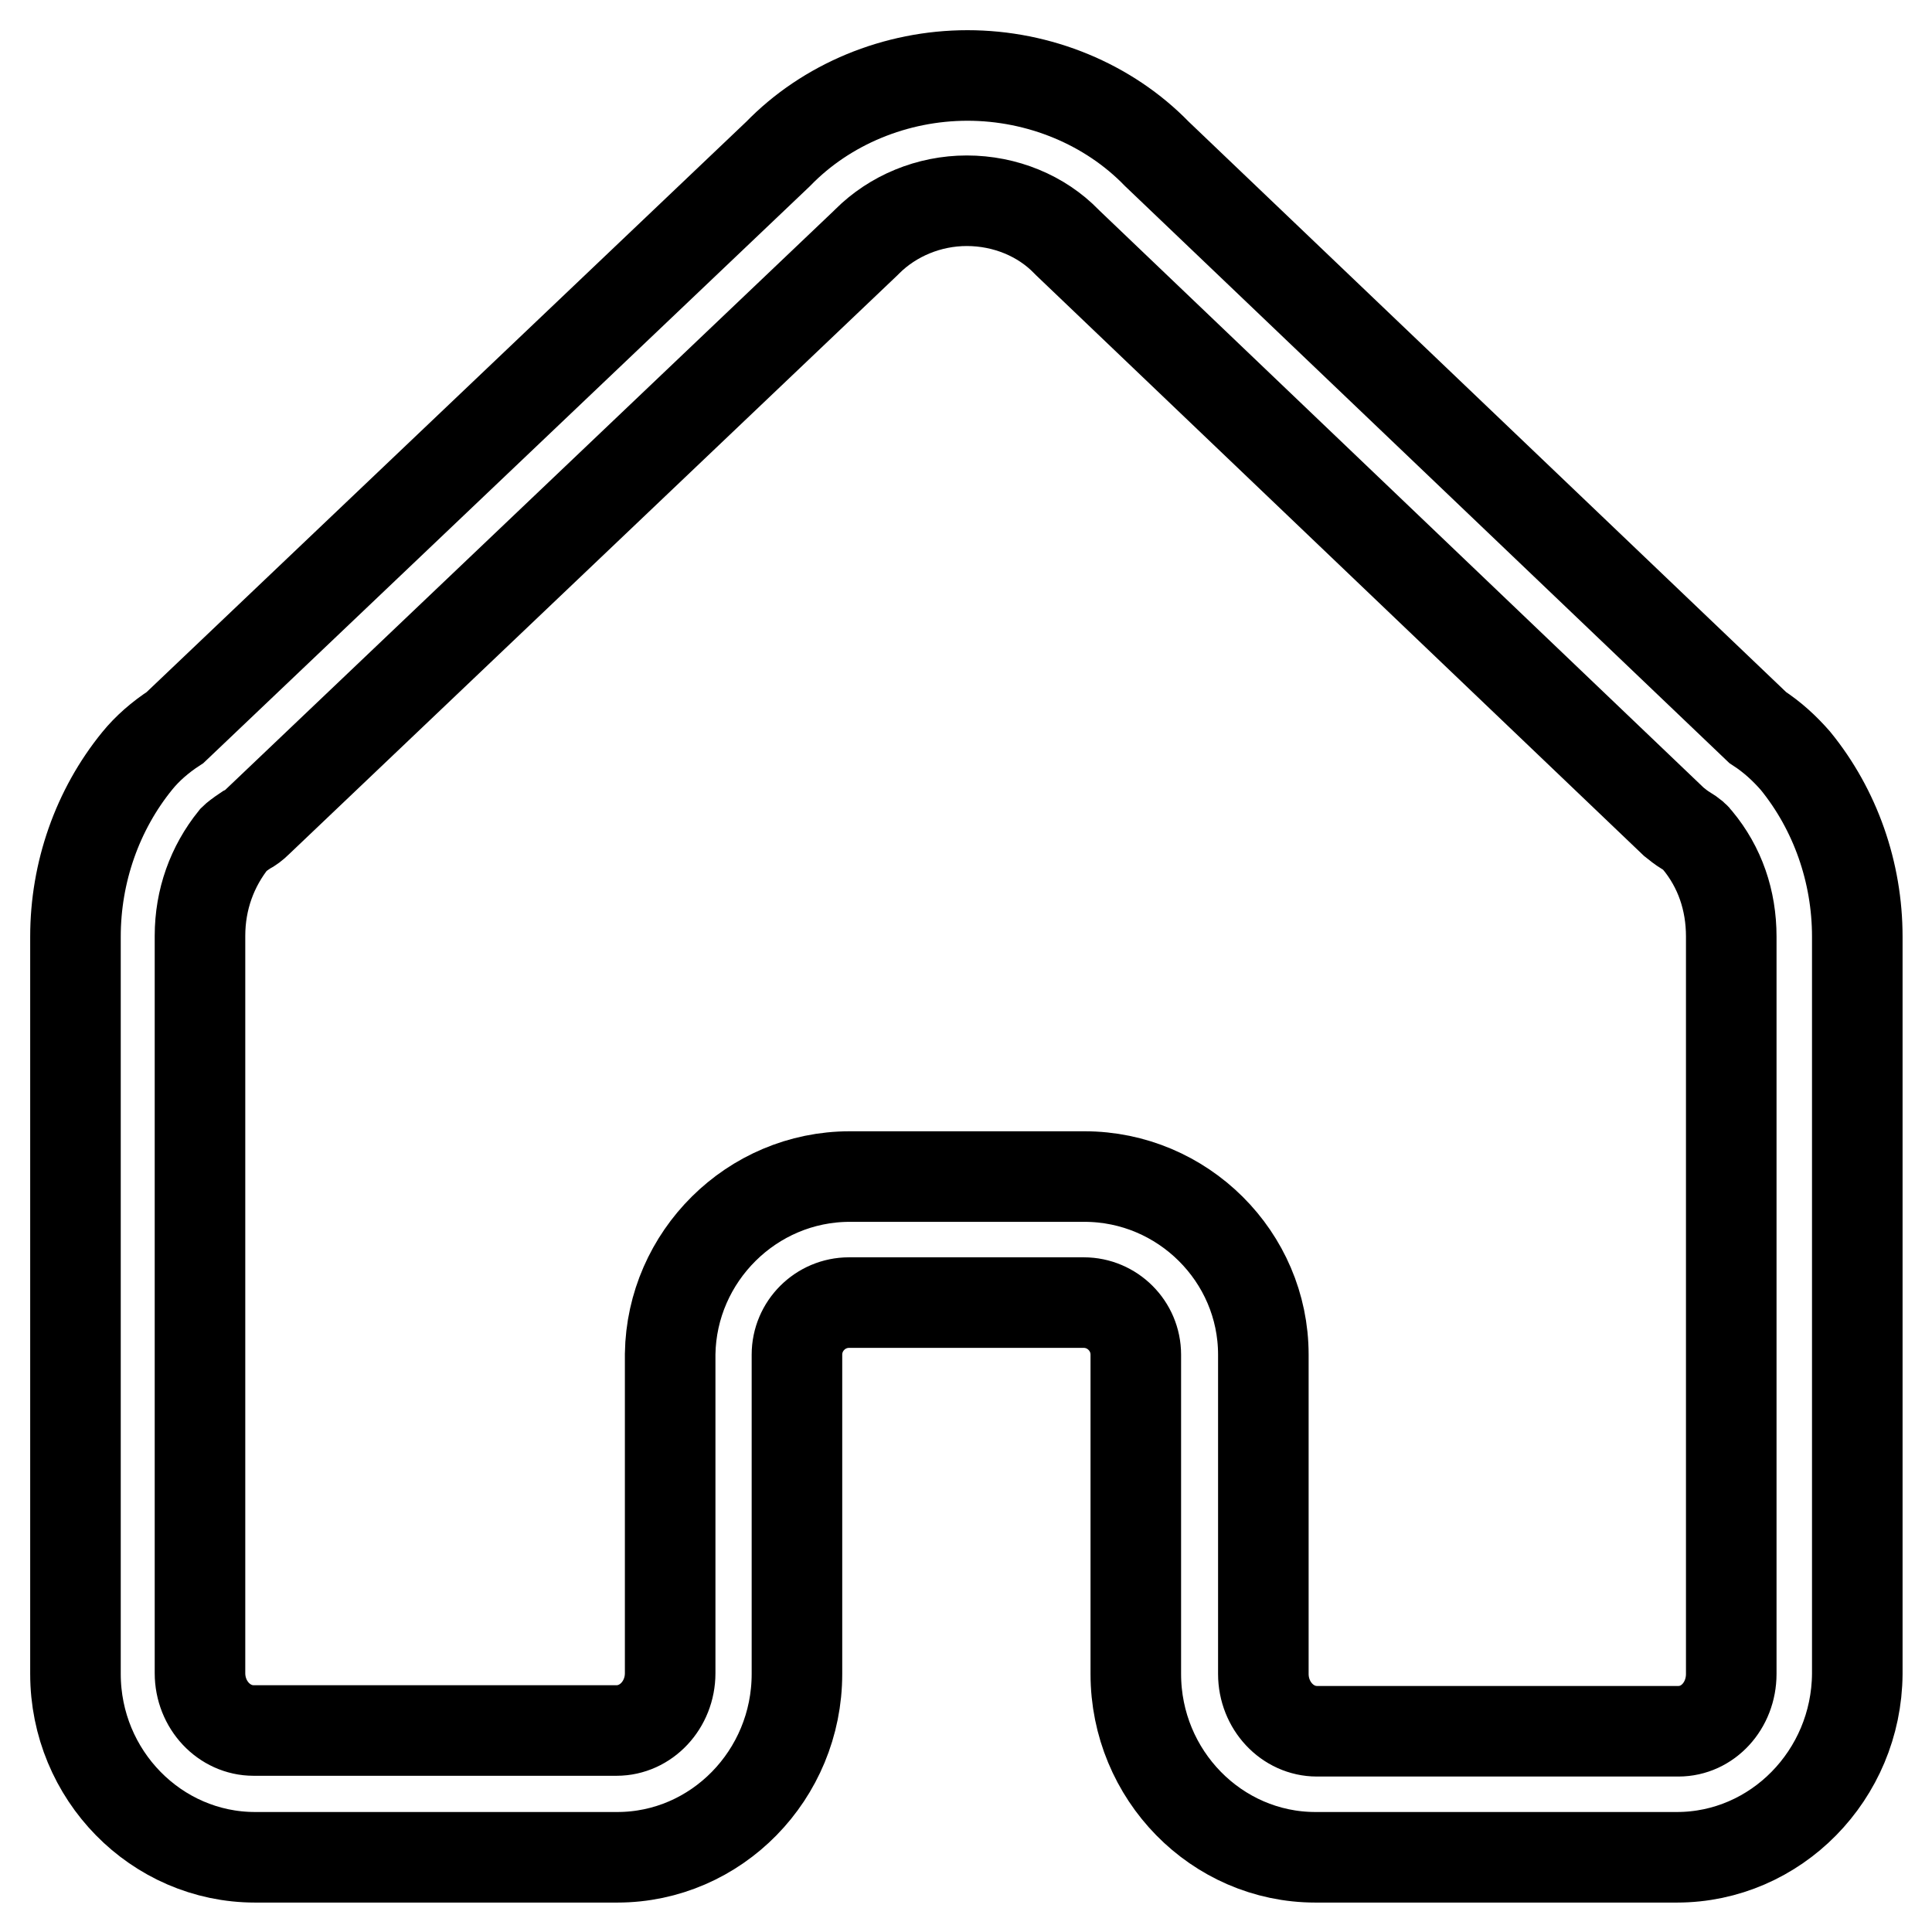 <?xml version="1.0" encoding="utf-8"?>
<!-- Svg Vector Icons : http://www.onlinewebfonts.com/icon -->
<!DOCTYPE svg PUBLIC "-//W3C//DTD SVG 1.1//EN" "http://www.w3.org/Graphics/SVG/1.1/DTD/svg11.dtd">
<svg version="1.1" xmlns="http://www.w3.org/2000/svg" xmlns:xlink="http://www.w3.org/1999/xlink" x="0px" y="0px" viewBox="0 0 256 256" enable-background="new 0 0 256 256" xml:space="preserve">
<g> <path stroke-width="12" fill-opacity="0" stroke="#000000"  d="M222.2,246.1h-47.9c-13.1,0-23.8-10.9-23.8-24.3v-42.3c0-3.8-3.1-6.9-6.9-6.9h-31.1c-3.8,0-6.9,3.1-6.9,6.9 v42.3c0,13.4-10.7,24.3-23.8,24.3H33.8c-13.1,0-23.8-10.9-23.8-24.3v-97.7c0-8.5,2.9-16.8,8.2-23.3c1.3-1.6,3-3.1,5-4.4l79.9-76 c6.4-6.6,15.6-10.4,25.1-10.4c9.5,0,18.7,3.8,25.1,10.4l79.6,76c2,1.3,3.6,2.8,5,4.4c5.3,6.5,8.2,14.8,8.2,23.3v97.7 C246,235.2,235.3,246.1,222.2,246.1z M112.6,155.9h31.1c13,0,23.7,10.6,23.7,23.6v42.3c0,4.2,3.2,7.6,7.1,7.6h47.9 c3.9,0,7-3.4,7-7.6v-97.7c0-4.8-1.5-9.2-4.5-12.8c-0.2-0.3-0.6-0.7-1.6-1.3c-0.5-0.3-1-0.7-1.5-1.1l-80.3-76.7 c-0.1-0.1-0.1-0.1-0.2-0.2c-3.3-3.4-8.1-5.4-13.2-5.4c-5,0-9.8,2-13.2,5.4c-0.1,0.1-0.1,0.1-0.2,0.2l-80.6,76.7 c-0.4,0.4-0.9,0.8-1.5,1.1c-0.9,0.6-1.4,1-1.6,1.2c-2.9,3.6-4.5,8-4.5,12.8v97.7c0,4.2,3.2,7.6,7.1,7.6h48.1c3.9,0,7.1-3.4,7.1-7.6 v-42.3C89,166.5,99.6,155.9,112.6,155.9z"/></g>
</svg>